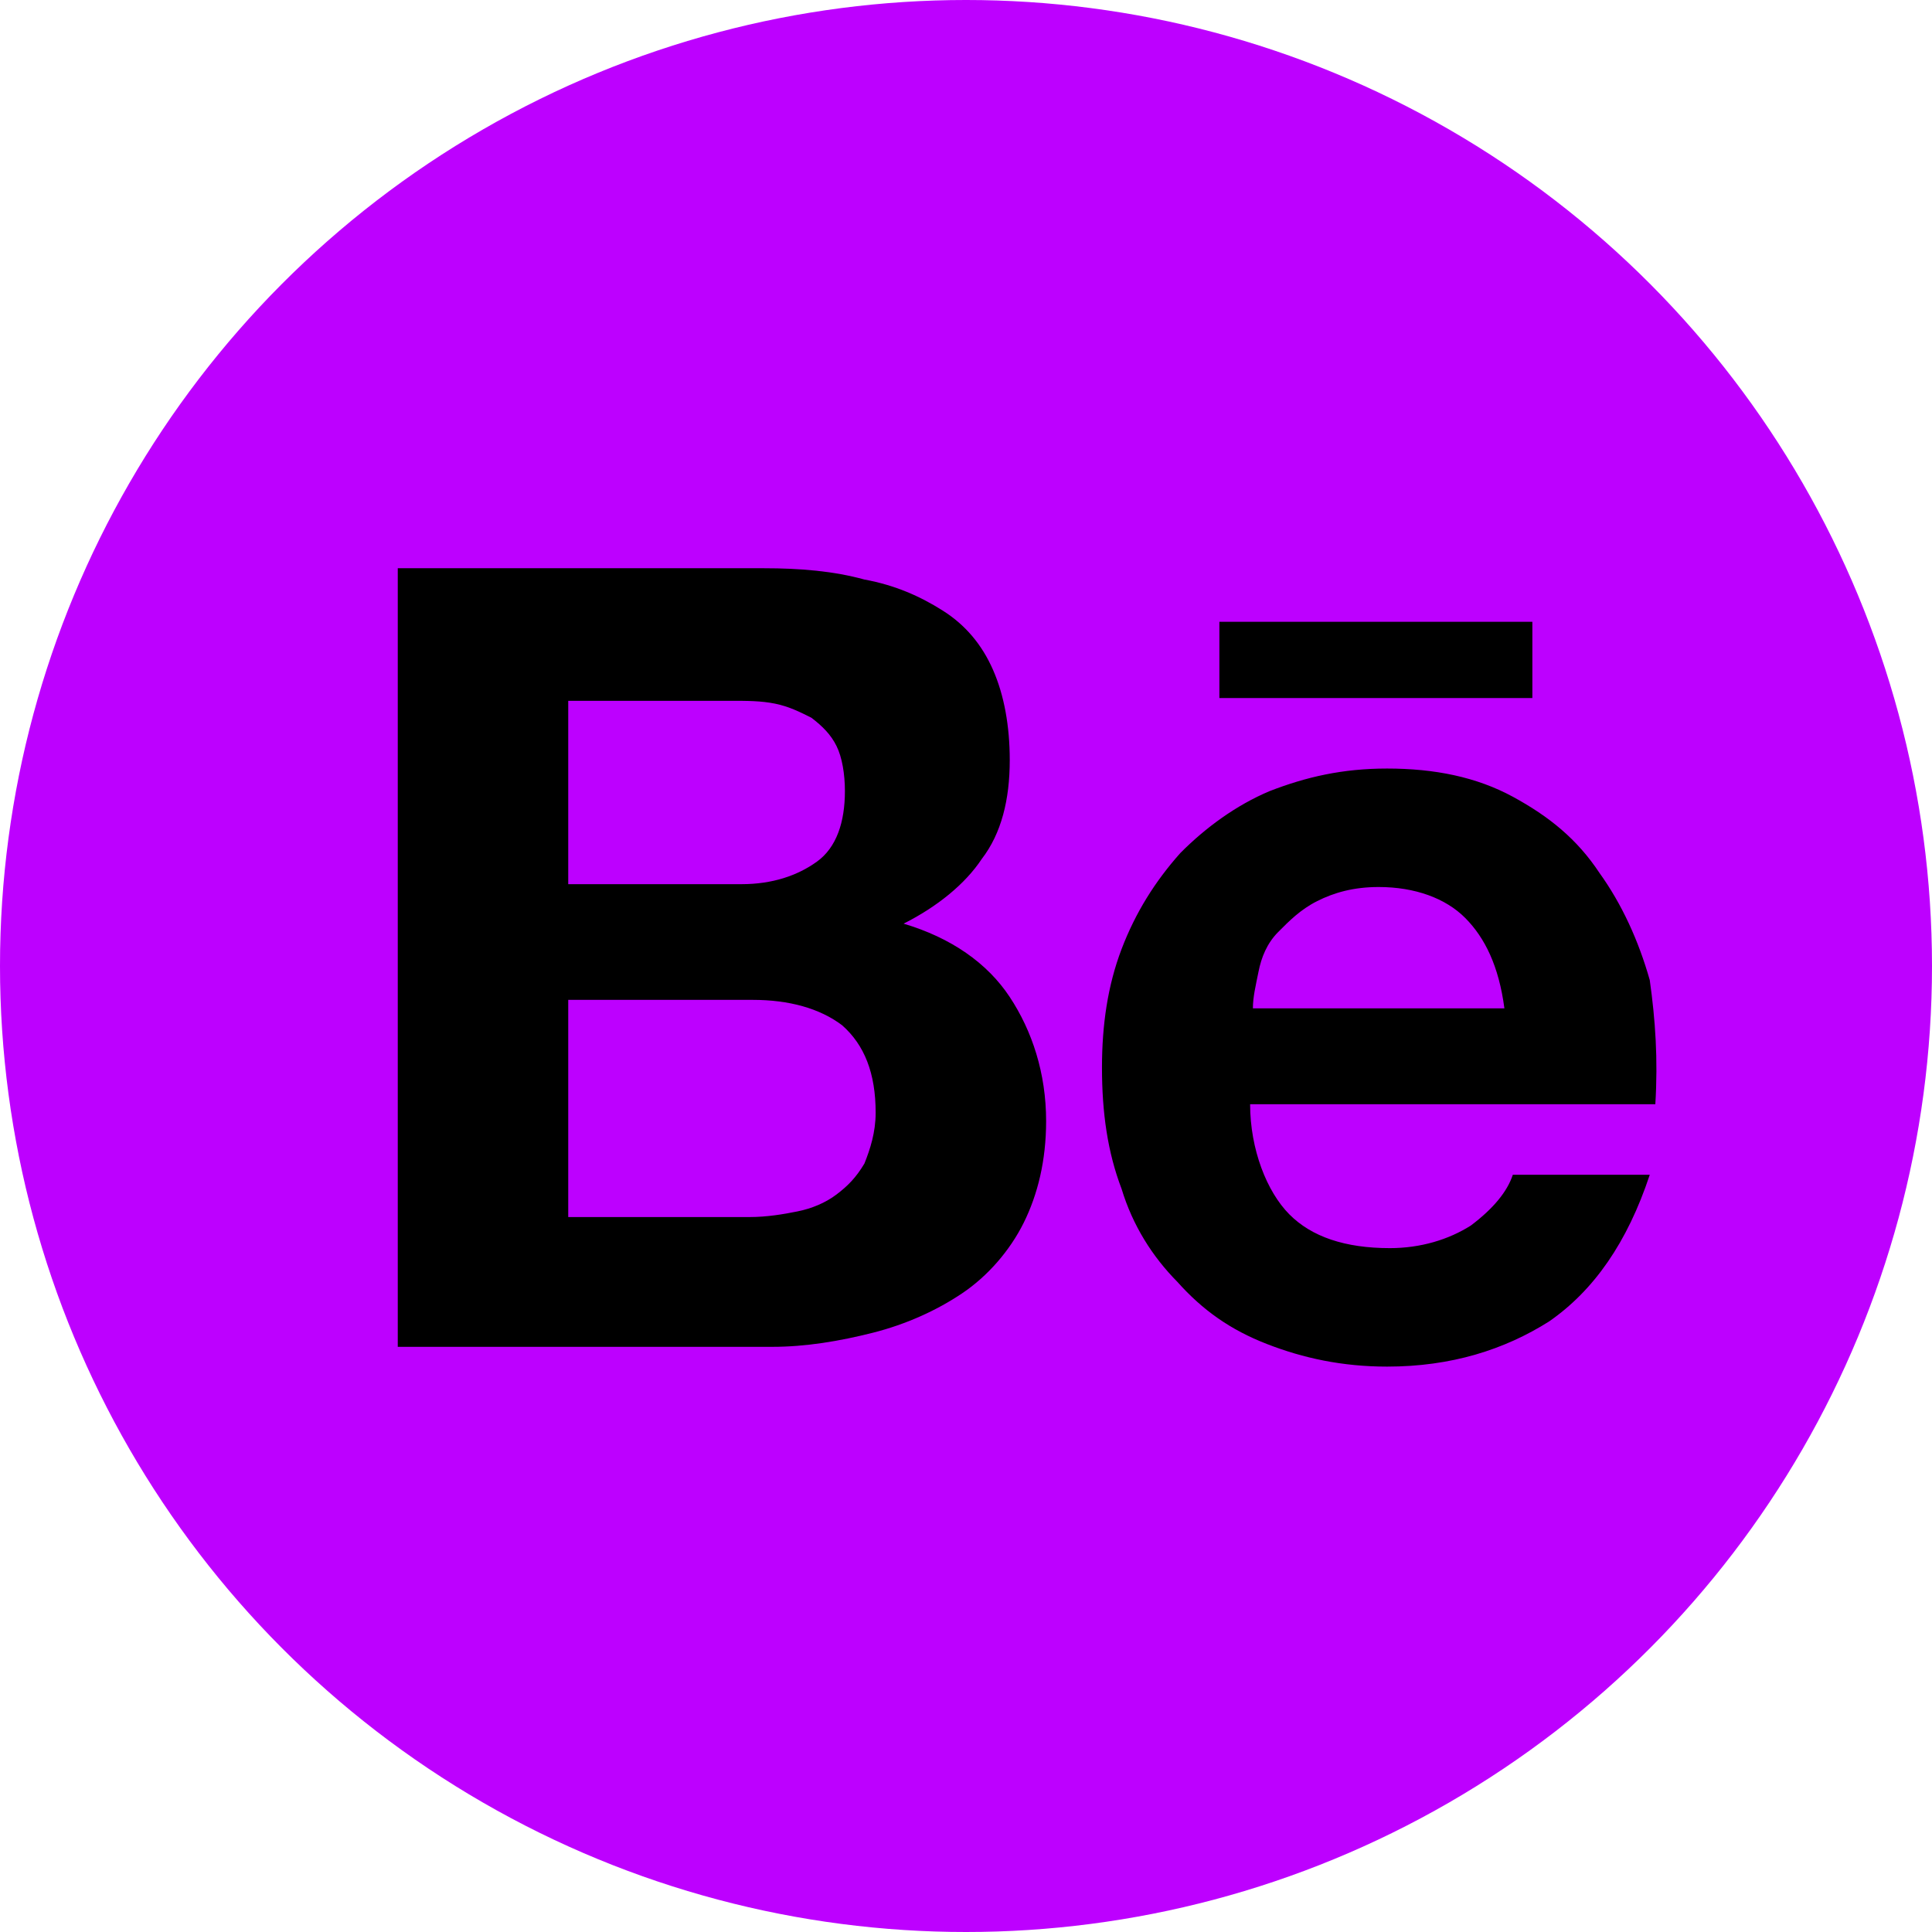 <?xml version="1.0" encoding="UTF-8"?> <svg xmlns="http://www.w3.org/2000/svg" width="34" height="34" viewBox="0 0 34 34" fill="none"> <circle cx="17" cy="17" r="17" fill="#BD00FF"></circle> <path d="M13.443 10C14.082 10 14.672 10.05 15.213 10.199C15.754 10.298 16.197 10.496 16.59 10.745C16.984 10.993 17.279 11.34 17.475 11.787C17.672 12.234 17.77 12.78 17.77 13.376C17.77 14.071 17.623 14.667 17.279 15.114C16.984 15.56 16.492 15.957 15.902 16.255C16.738 16.503 17.377 16.95 17.77 17.546C18.164 18.142 18.41 18.887 18.41 19.73C18.41 20.425 18.262 21.021 18.016 21.518C17.77 22.014 17.377 22.461 16.934 22.759C16.492 23.057 15.951 23.305 15.361 23.454C14.771 23.603 14.18 23.702 13.59 23.702H7V10H13.443ZM13.049 15.56C13.59 15.56 14.033 15.411 14.377 15.163C14.721 14.915 14.869 14.468 14.869 13.922C14.869 13.624 14.82 13.326 14.721 13.128C14.623 12.929 14.475 12.78 14.279 12.631C14.082 12.532 13.885 12.433 13.639 12.383C13.393 12.333 13.148 12.333 12.852 12.333H10V15.56H13.049ZM13.197 21.418C13.492 21.418 13.787 21.369 14.033 21.319C14.279 21.27 14.525 21.17 14.721 21.021C14.918 20.872 15.066 20.723 15.213 20.475C15.312 20.227 15.41 19.929 15.41 19.582C15.41 18.887 15.213 18.39 14.82 18.043C14.426 17.745 13.885 17.596 13.246 17.596H10V21.418H13.197ZM22.689 21.369C23.082 21.766 23.672 21.965 24.459 21.965C25 21.965 25.492 21.816 25.885 21.567C26.279 21.27 26.525 20.972 26.623 20.674H29.033C28.639 21.865 28.049 22.709 27.262 23.255C26.475 23.752 25.541 24.05 24.41 24.05C23.623 24.05 22.934 23.901 22.295 23.652C21.656 23.404 21.164 23.057 20.721 22.56C20.279 22.113 19.934 21.567 19.738 20.922C19.492 20.277 19.393 19.582 19.393 18.787C19.393 18.043 19.492 17.348 19.738 16.702C19.984 16.057 20.328 15.511 20.77 15.014C21.213 14.567 21.754 14.17 22.344 13.922C22.984 13.674 23.623 13.525 24.41 13.525C25.246 13.525 25.984 13.674 26.623 14.021C27.262 14.369 27.754 14.766 28.148 15.362C28.541 15.908 28.836 16.553 29.033 17.248C29.131 17.943 29.18 18.638 29.131 19.433H22C22 20.227 22.295 20.972 22.689 21.369ZM25.787 16.156C25.443 15.809 24.902 15.61 24.262 15.61C23.82 15.61 23.475 15.709 23.18 15.858C22.885 16.007 22.689 16.206 22.492 16.404C22.295 16.603 22.197 16.851 22.148 17.099C22.098 17.348 22.049 17.546 22.049 17.745H26.475C26.377 17 26.131 16.503 25.787 16.156ZM21.459 10.943H26.967V12.284H21.459V10.943Z" fill="black"></path> </svg> 
